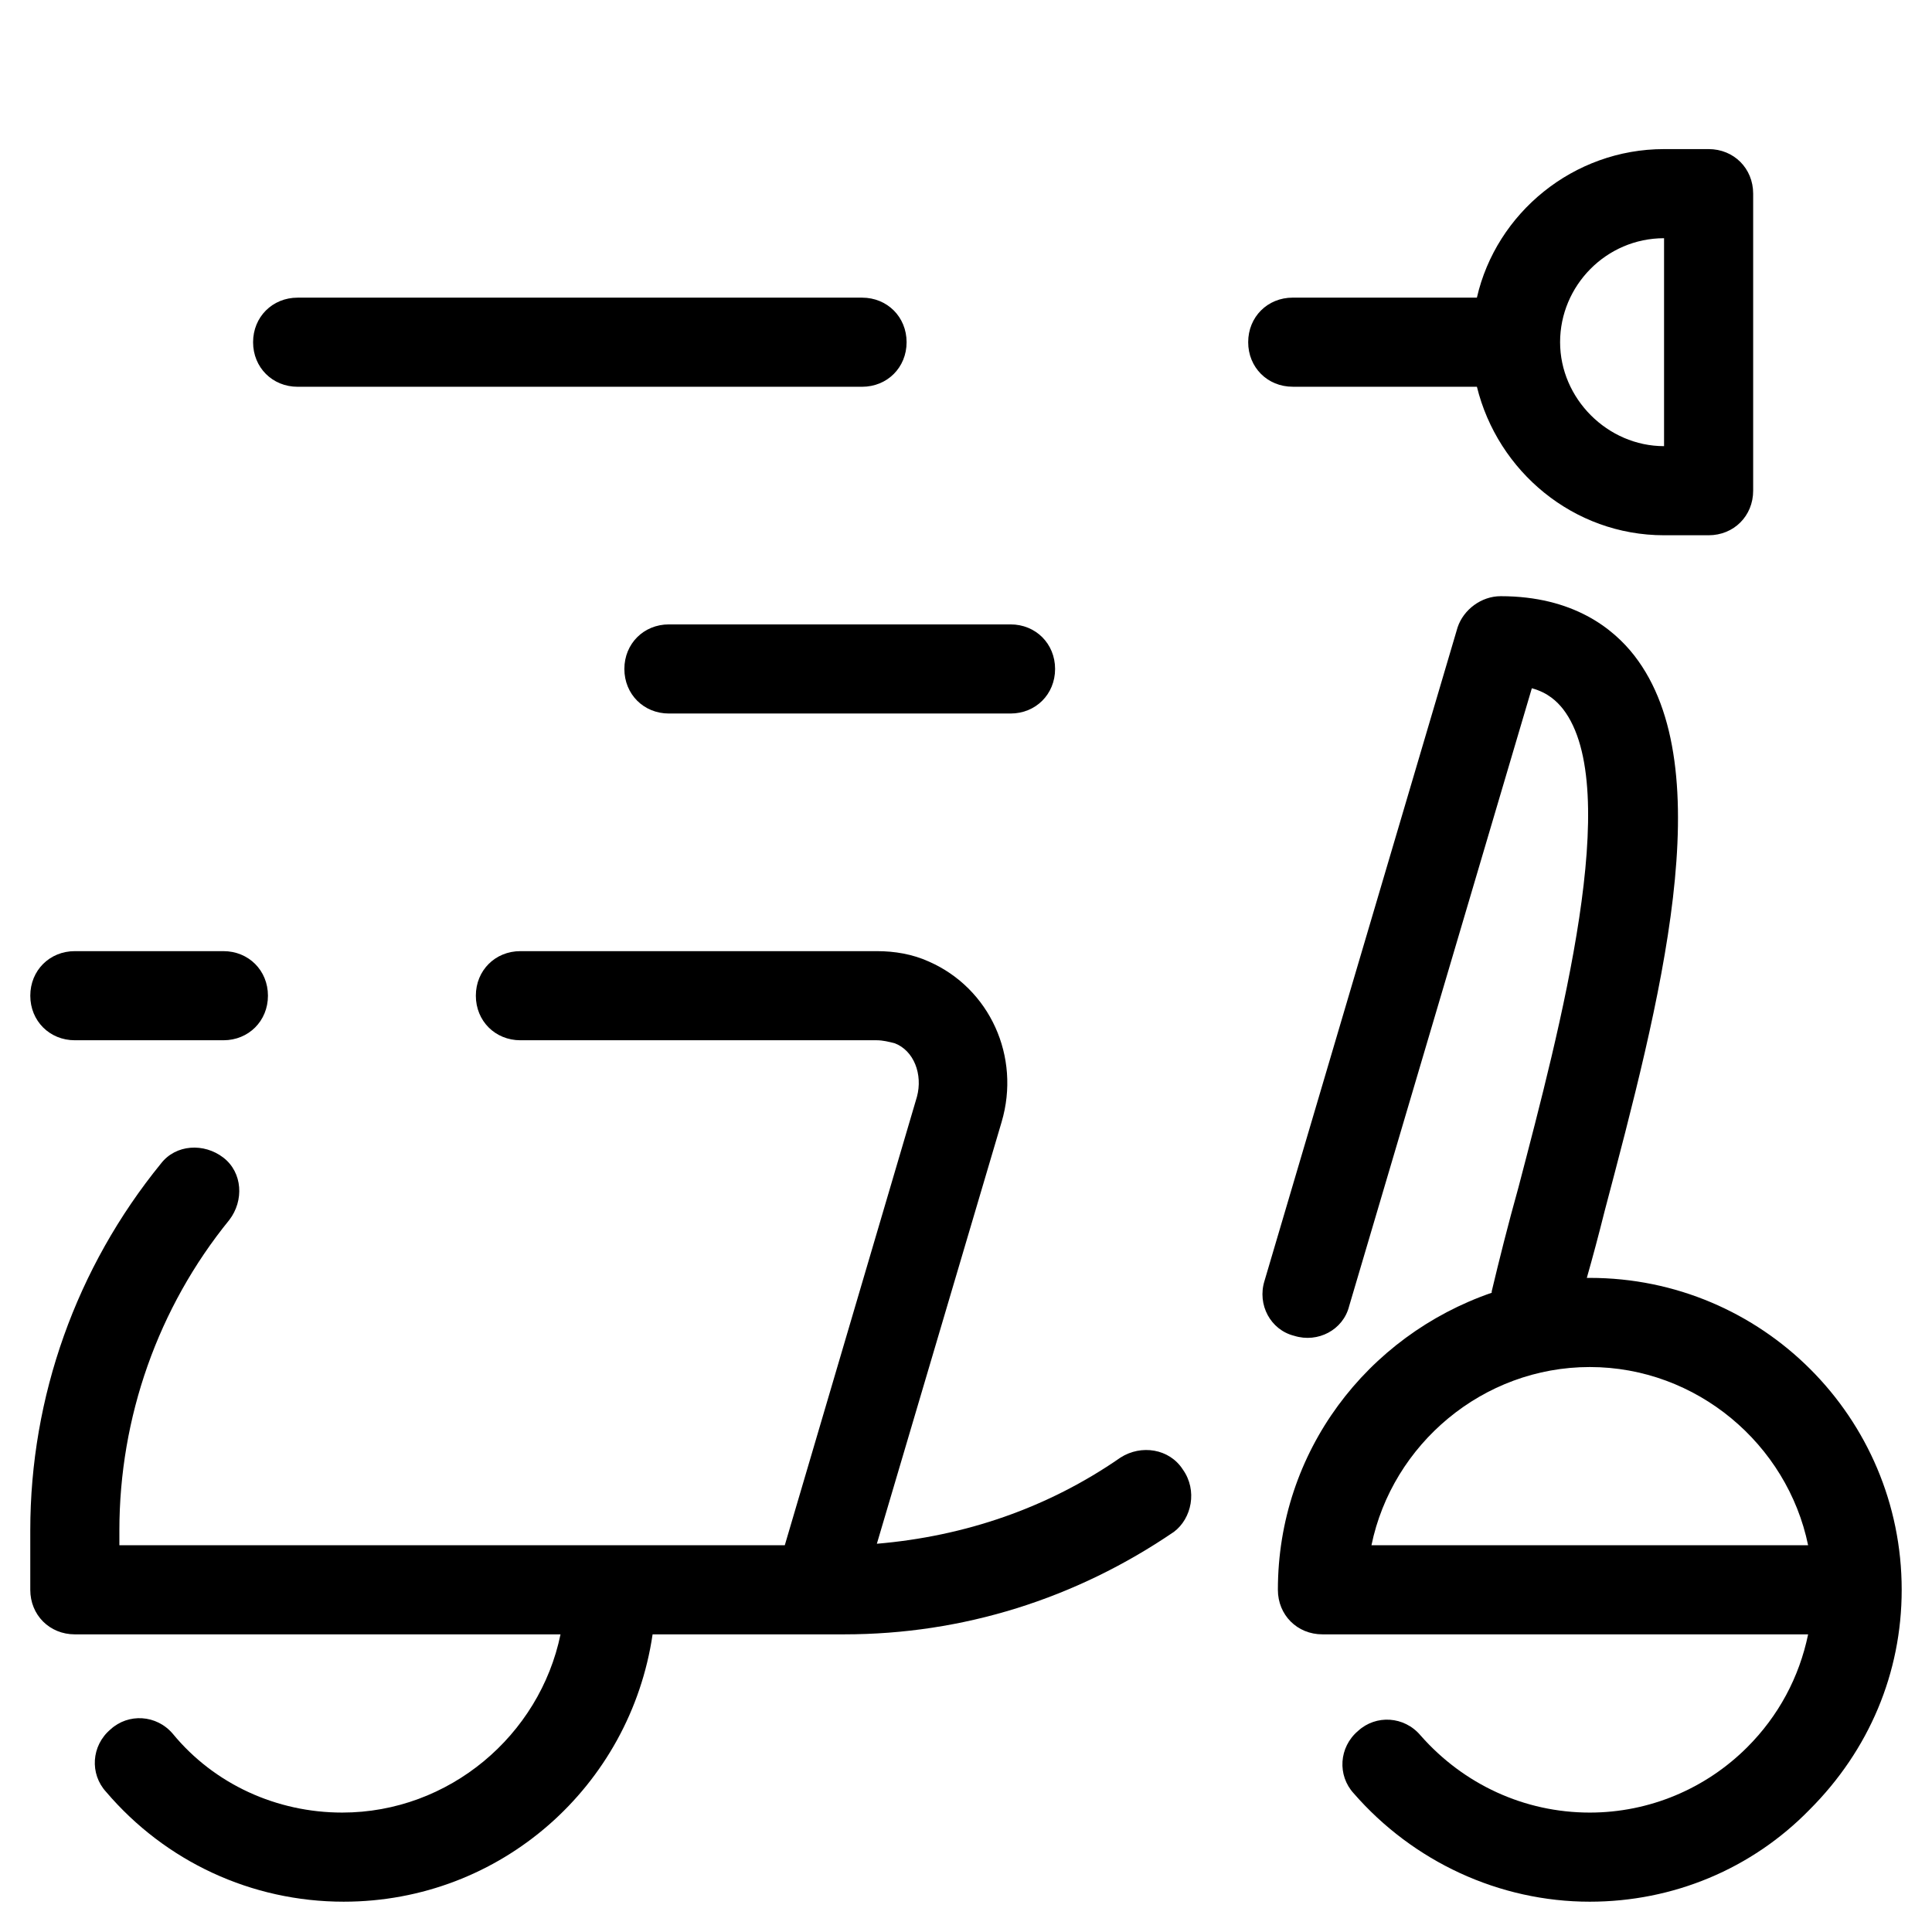 <?xml version="1.0" encoding="UTF-8"?>
<!-- Uploaded to: ICON Repo, www.svgrepo.com, Generator: ICON Repo Mixer Tools -->
<svg fill="#000000" width="800px" height="800px" version="1.1" viewBox="144 144 512 512" xmlns="http://www.w3.org/2000/svg">
 <g>
  <path d="m203.2 419.68c6.691 0 11.809-5.117 11.809-11.809s-5.117-11.809-11.809-11.809h-39.363c-6.691 0-11.809 5.117-11.809 11.809s5.117 11.809 11.809 11.809z"/>
  <path d="m565.31 482.66h-0.789c1.574-5.512 3.148-11.414 4.723-17.711 14.562-55.105 31.094-117.29 7.871-147.21-5.512-7.086-16.137-15.742-35.426-15.742-5.117 0-9.84 3.543-11.414 8.266l-51.168 173.18c-1.969 6.297 1.574 12.988 7.871 14.562 6.297 1.969 12.988-1.574 14.562-7.871l48.414-163.74c4.328 1.18 6.691 3.543 8.266 5.512 16.137 20.859-0.789 84.625-11.809 126.74-2.754 9.84-5.117 19.285-7.086 27.551v0.395c-33.059 11.41-56.672 42.113-56.672 78.719 0 6.691 5.117 11.809 11.809 11.809h128.71c-2.363 11.414-7.871 21.648-16.137 29.914-11.02 11.02-25.977 17.32-41.723 17.32-17.32 0-33.457-7.477-44.871-20.469-4.328-5.117-11.809-5.512-16.531-1.18-5.117 4.328-5.512 11.809-1.18 16.531 15.742 18.105 38.574 28.734 62.582 28.734 22.043 0 42.902-8.66 58.254-24.402 15.742-15.742 24.402-36.211 24.402-58.254 0-45.664-37-82.66-82.656-82.66zm-57.859 70.848c5.512-26.766 29.52-47.23 57.859-47.23s52.348 20.469 57.859 47.23z"/>
  <path d="m457.46 533.43c-3.543-5.512-11.02-6.691-16.531-3.148-19.285 13.383-41.328 20.859-64.551 22.828l33.062-111.78c5.117-17.32-3.148-35.426-19.285-42.508-4.332-1.969-9.055-2.758-13.777-2.758h-94.465c-6.691 0-11.809 5.117-11.809 11.809s5.117 11.809 11.809 11.809h94.465c1.574 0 3.148 0.395 4.723 0.789 5.117 1.969 7.477 8.266 5.902 14.168l-35.027 118.87h-176.34v-3.938c0-29.914 10.234-59.039 29.125-82.262 3.938-5.117 3.543-12.594-1.574-16.531-5.117-3.938-12.594-3.543-16.531 1.574-22.434 27.551-34.633 61.797-34.633 97.219v15.742c0 6.691 5.117 11.809 11.809 11.809h128.71c-5.512 26.766-29.52 47.23-57.859 47.23-17.32 0-33.852-7.477-44.871-20.859-4.328-5.117-11.809-5.512-16.531-1.18-5.117 4.328-5.512 11.809-1.18 16.531 15.742 18.5 38.574 29.125 62.977 29.125 41.723 0 75.965-30.699 81.867-70.848h50.773c31.488 0 61.402-9.445 87.379-27.16 4.723-3.539 6.297-11.016 2.363-16.527z"/>
  <path d="m486.59 246.49h48.805c5.512 22.434 25.586 39.359 49.594 39.359h11.809c6.691 0 11.809-5.117 11.809-11.809v-78.719c0-6.691-5.117-11.809-11.809-11.809h-11.809c-24.008 0-44.477 16.926-49.594 39.359l-48.805 0.004c-6.691 0-11.809 5.117-11.809 11.809s5.117 11.805 11.809 11.805zm98.402-39.359v55.105c-14.957 0-27.551-12.594-27.551-27.551-0.004-14.957 12.199-27.555 27.551-27.555z"/>
  <path d="m211.07 234.69c0 6.691 5.117 11.809 11.809 11.809h149.57c6.691 0 11.809-5.117 11.809-11.809s-5.117-11.809-11.809-11.809h-149.57c-6.691 0-11.809 5.117-11.809 11.809z"/>
  <path d="m411.8 333.09c6.691 0 11.809-5.117 11.809-11.809s-5.117-11.809-11.809-11.809h-90.527c-6.691 0-11.809 5.117-11.809 11.809s5.117 11.809 11.809 11.809z"/>
 </g>
</svg>